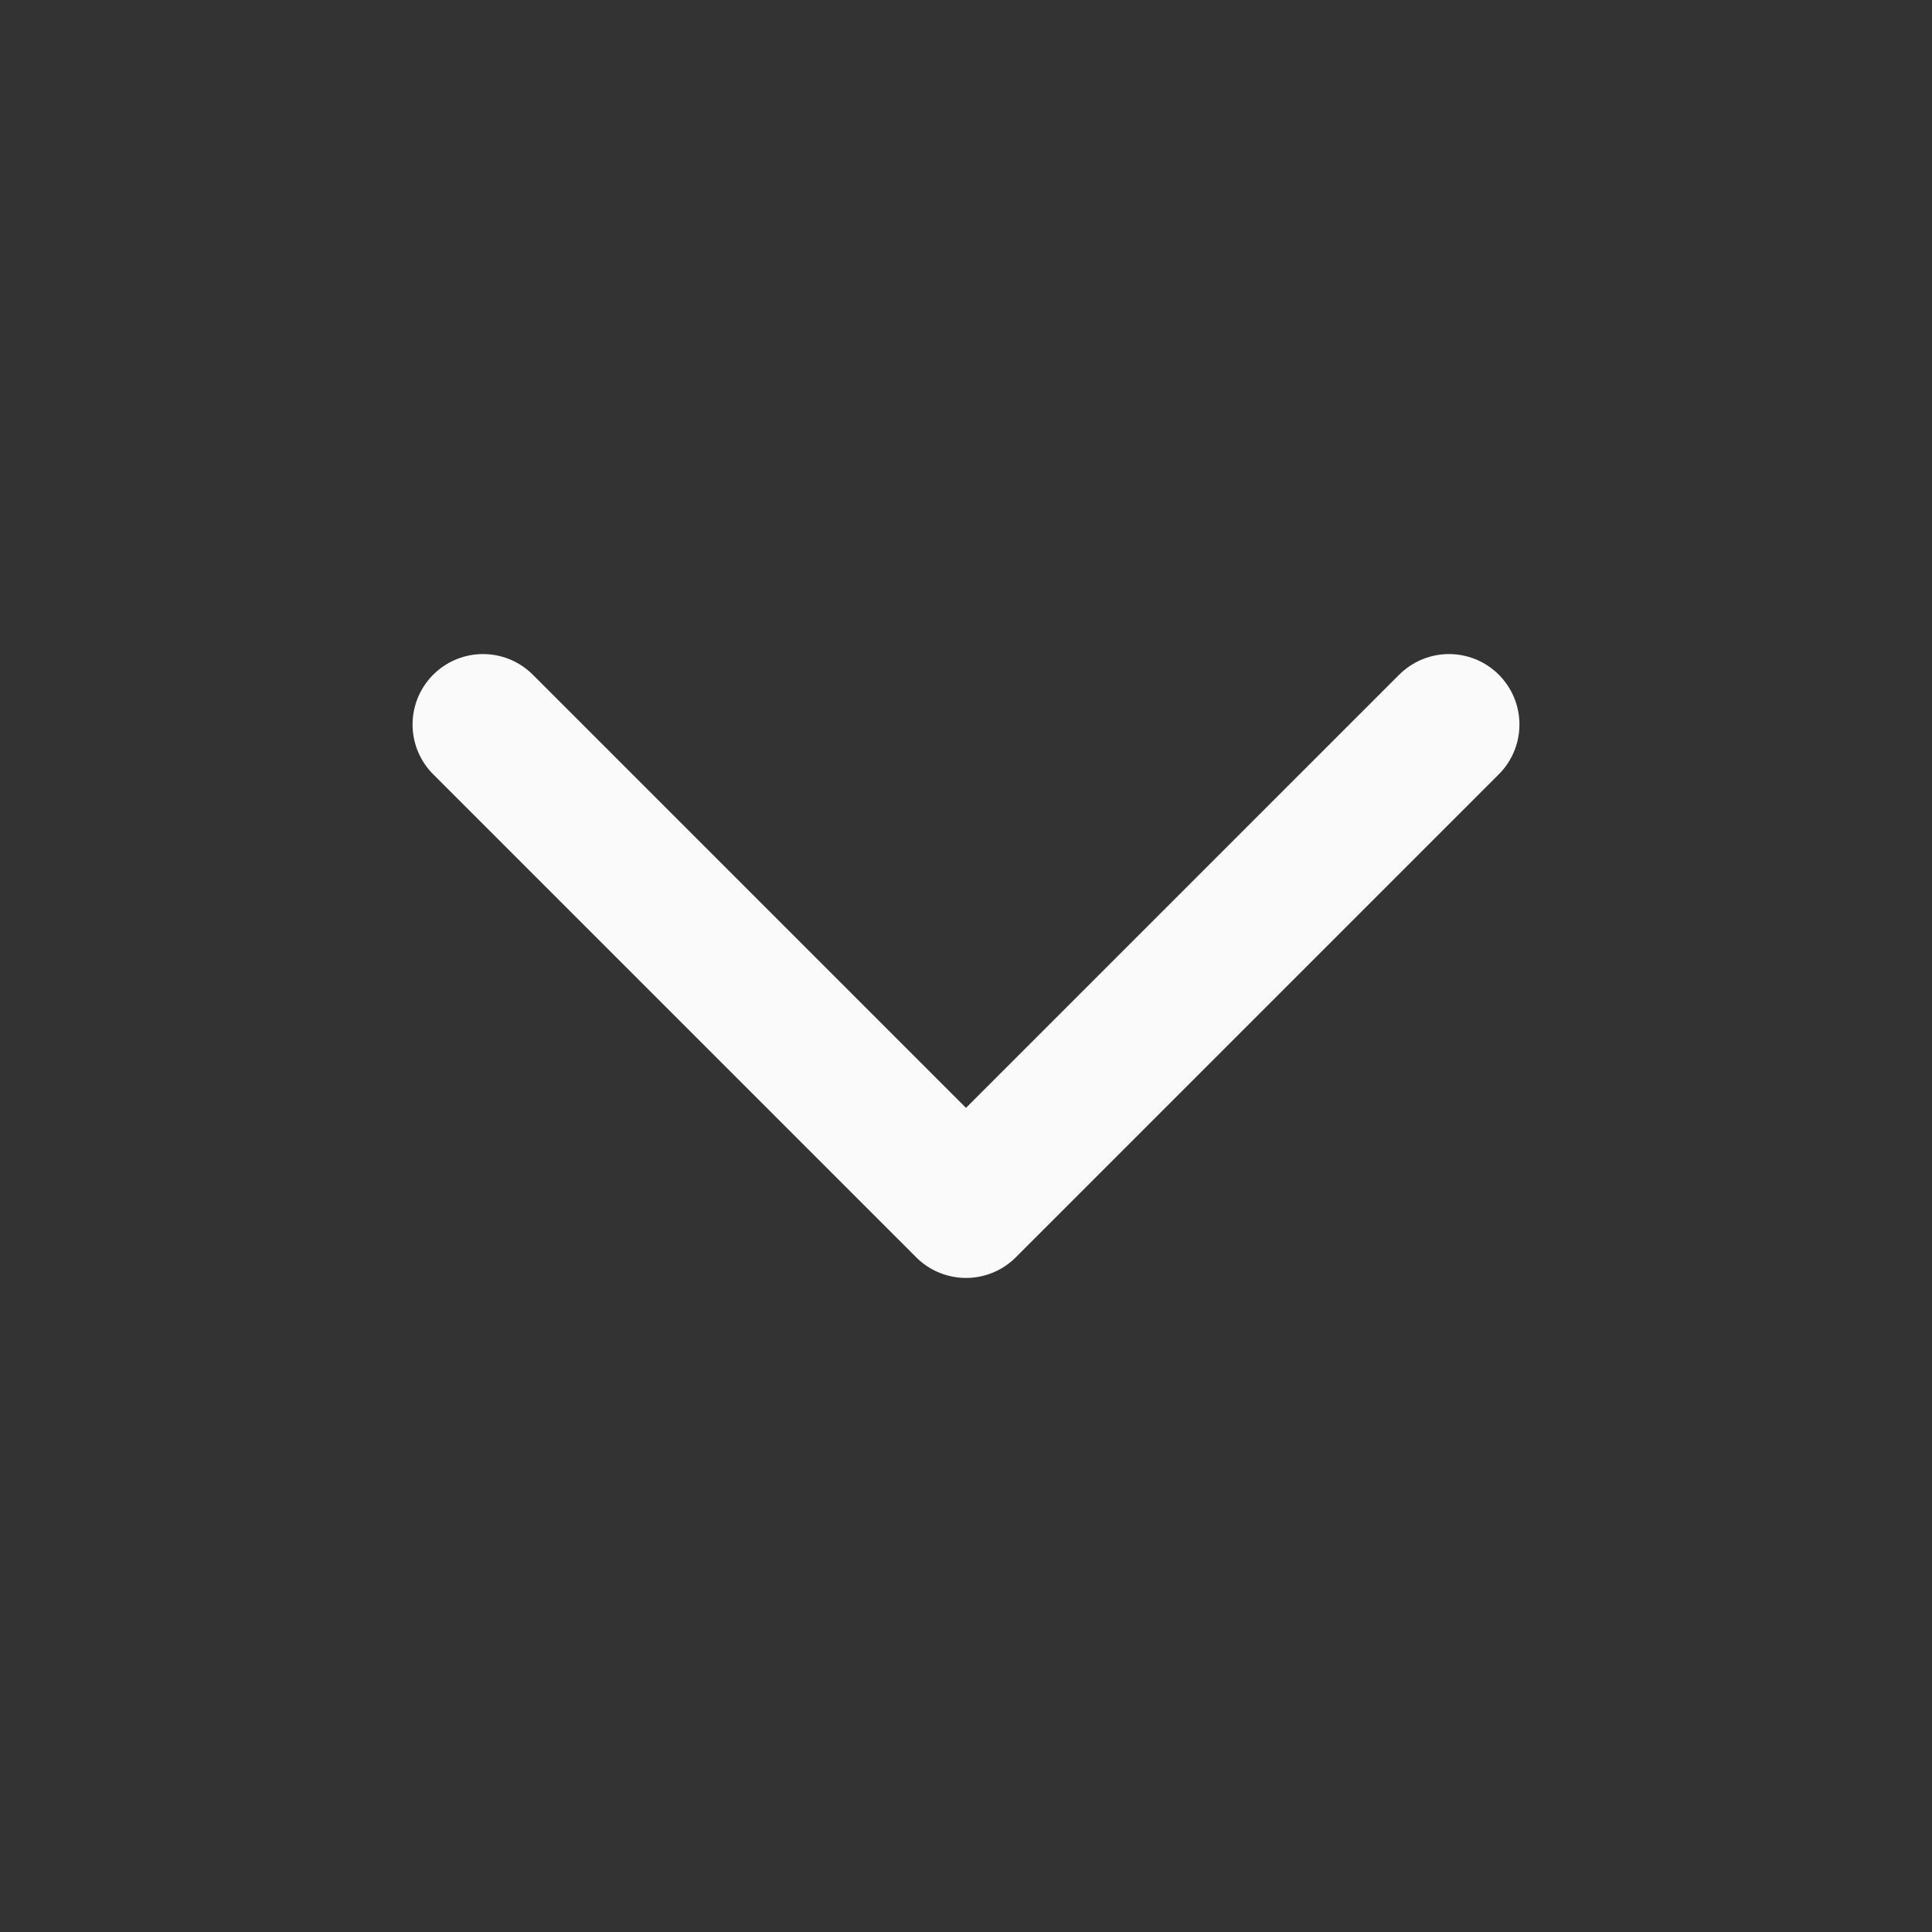 <svg xmlns="http://www.w3.org/2000/svg" width="24" height="24" viewBox="0 0 24 24" fill="none" stroke="#fafafa" stroke-width="1.75" stroke-linecap="round" stroke-linejoin="round" class="lucide lucide-chevron-down"><rect x="0" y="0" width="24" height="24" fill="#333333" stroke="none"/><path d="m6 9 6 6 6-6"/></svg>